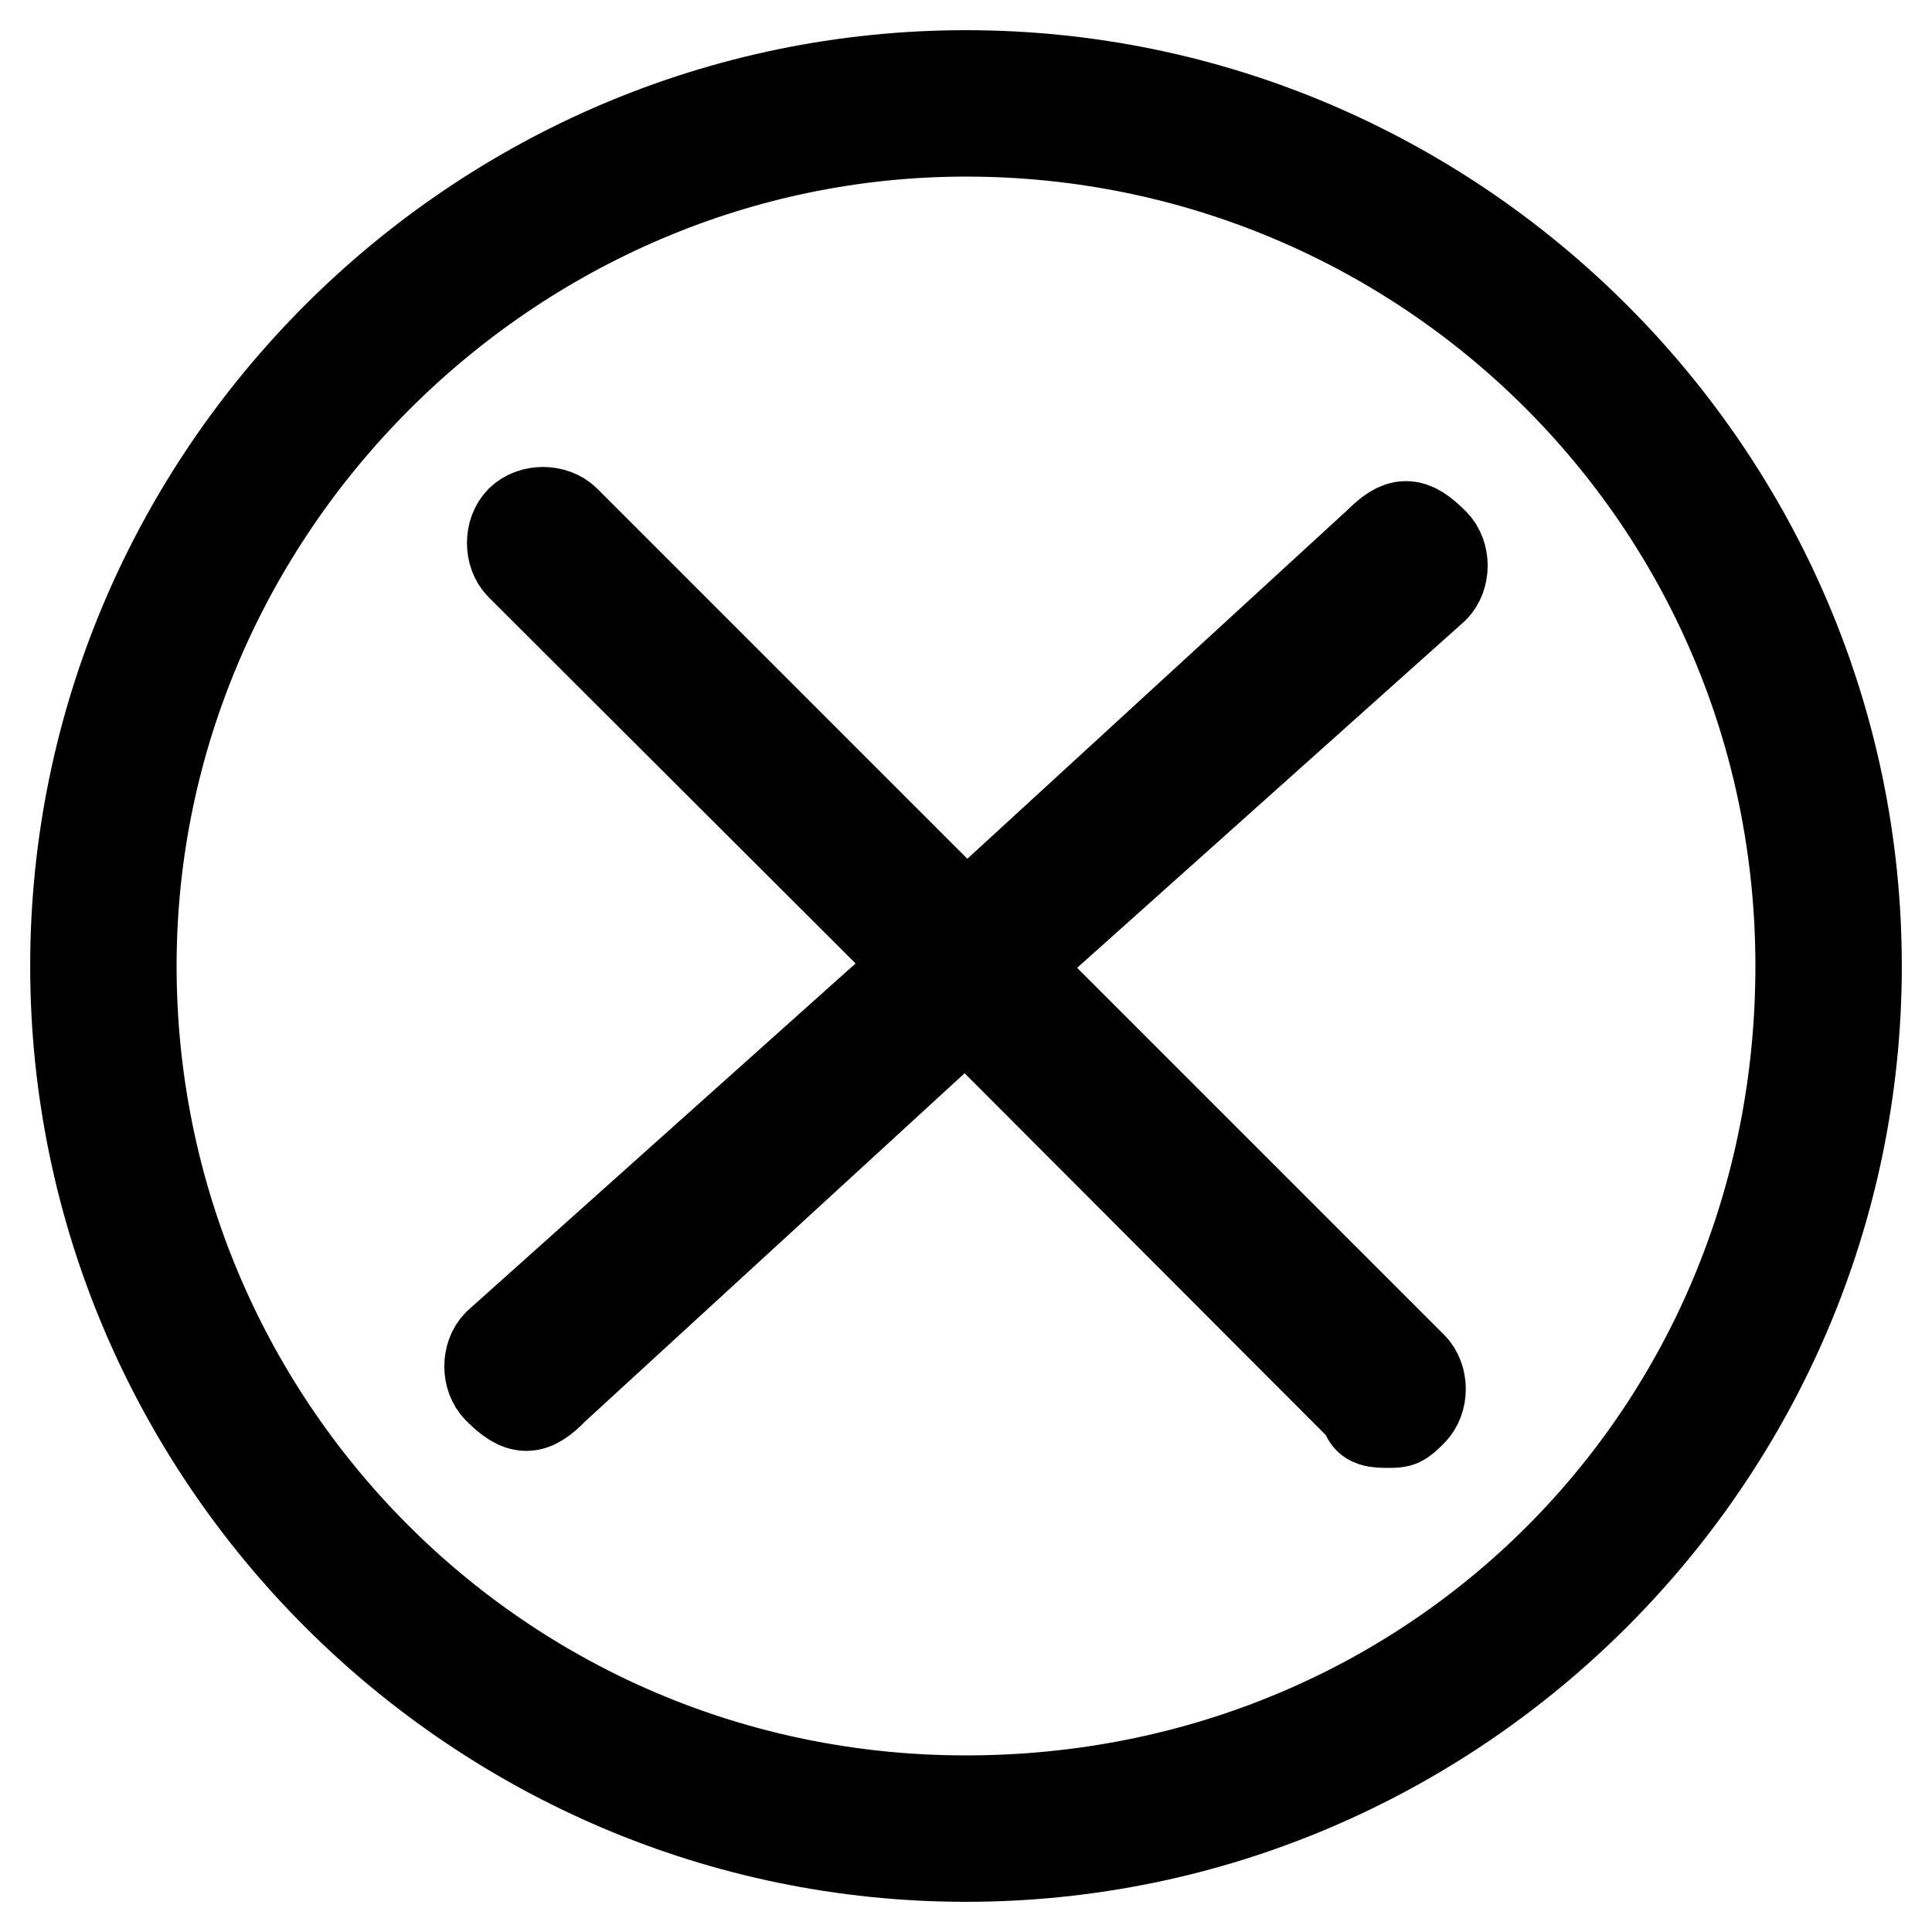 <?xml version="1.0" encoding="utf-8"?>
<!-- Svg Vector Icons : http://www.onlinewebfonts.com/icon -->
<!DOCTYPE svg PUBLIC "-//W3C//DTD SVG 1.1//EN" "http://www.w3.org/Graphics/SVG/1.1/DTD/svg11.dtd">
<svg version="1.1" xmlns="http://www.w3.org/2000/svg" xmlns:xlink="http://www.w3.org/1999/xlink" x="0px" y="0px" viewBox="0 0 256 256" enable-background="new 0 0 256 256" xml:space="preserve">
<g> <path stroke-width="12" fill-opacity="0" stroke="#000000"  d="M128,246c-64.9,0-118-53.1-118-118C10,63.1,63.1,10,128,10c64.9,0,118,53.1,118,118 C246,192.9,192.9,246,128,246z M128,17.4C67.5,17.4,17.4,67.5,17.4,128c0,60.5,48.7,110.6,110.6,110.6S238.6,190,238.6,128 S188.5,17.4,128,17.4z M184,188.5c-1.5,0-3,0-3-1.5L128,133.9L73.4,184c-2.9,3-4.4,3-7.4,0c-1.5-1.5-1.5-4.4,0-5.9l56.1-50.2 L69,74.9c-1.5-1.5-1.5-4.4,0-5.9s4.4-1.5,5.9,0l53.1,53.1L182.6,72c3-3,4.4-3,7.4,0c1.5,1.5,1.5,4.4,0,5.9l-56,50.1l53.1,53.1 c1.5,1.5,1.5,4.4,0,5.9S185.5,188.5,184,188.5z"/></g>
</svg>
